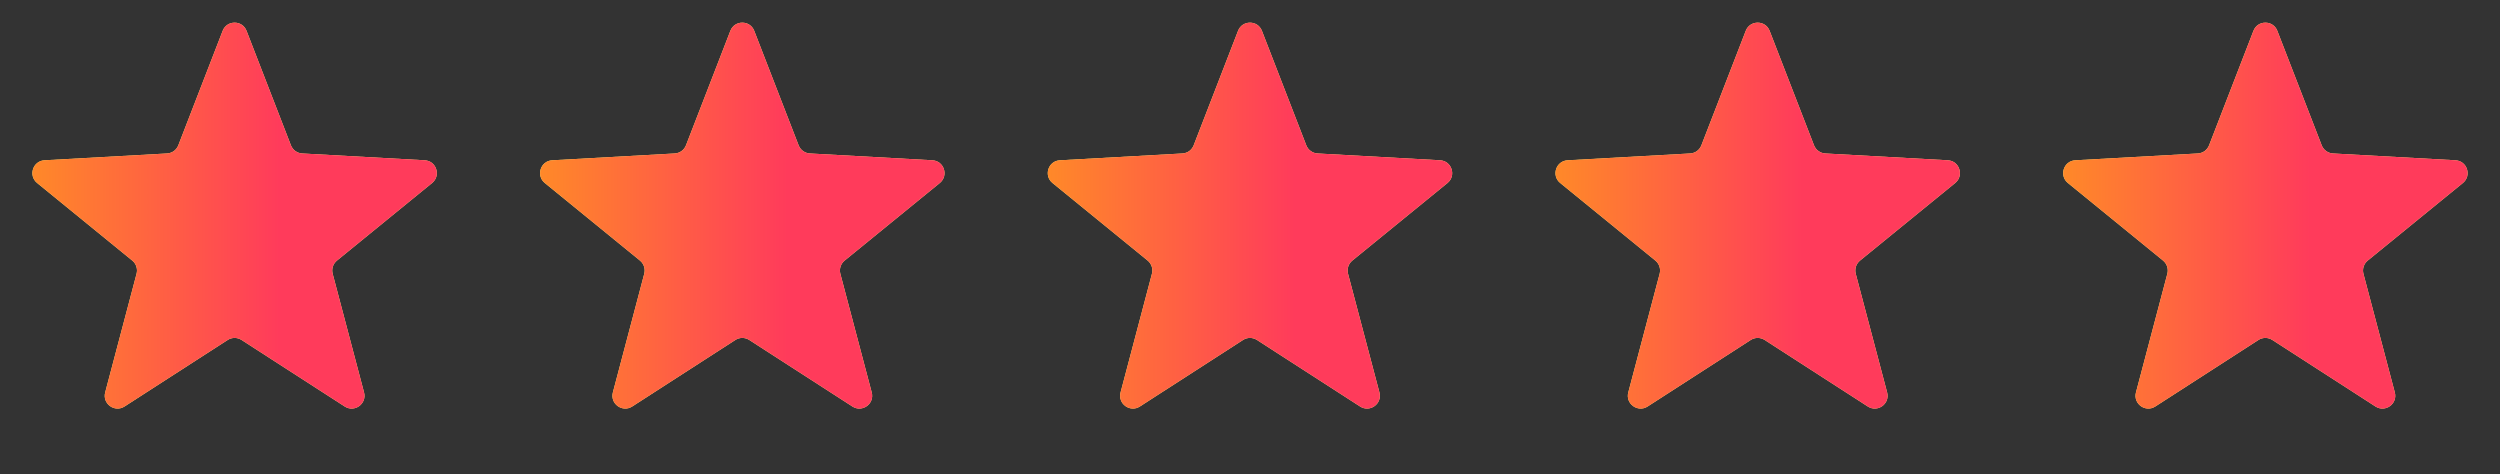 <svg xmlns="http://www.w3.org/2000/svg" width="195" height="37" viewBox="0 0 195 37" fill="none"><rect x="0" y="0" width="195" height="37" fill="#333333" stroke="none"/><path d="M17.367 2.406C17.698 1.554 18.902 1.554 19.232 2.406L22.692 11.333C22.834 11.699 23.177 11.948 23.569 11.97L33.128 12.502C34.04 12.552 34.412 13.698 33.704 14.275L26.284 20.324C25.979 20.572 25.848 20.975 25.949 21.355L28.397 30.611C28.63 31.493 27.655 32.202 26.888 31.707L18.842 26.518C18.512 26.306 18.088 26.306 17.758 26.518L9.712 31.707C8.944 32.202 7.97 31.493 8.203 30.611L10.651 21.355C10.752 20.975 10.621 20.572 10.316 20.324L2.896 14.275C2.188 13.698 2.56 12.552 3.472 12.502L13.031 11.97C13.423 11.948 13.766 11.699 13.908 11.333L17.367 2.406Z" fill="#FDF388"></path><path d="M17.367 2.406C17.698 1.554 18.902 1.554 19.232 2.406L22.692 11.333C22.834 11.699 23.177 11.948 23.569 11.97L33.128 12.502C34.04 12.552 34.412 13.698 33.704 14.275L26.284 20.324C25.979 20.572 25.848 20.975 25.949 21.355L28.397 30.611C28.63 31.493 27.655 32.202 26.888 31.707L18.842 26.518C18.512 26.306 18.088 26.306 17.758 26.518L9.712 31.707C8.944 32.202 7.97 31.493 8.203 30.611L10.651 21.355C10.752 20.975 10.621 20.572 10.316 20.324L2.896 14.275C2.188 13.698 2.56 12.552 3.472 12.502L13.031 11.97C13.423 11.948 13.766 11.699 13.908 11.333L17.367 2.406Z" fill="url(#paint0_linear_238_735)"></path><path d="M56.967 2.406C57.297 1.554 58.502 1.554 58.832 2.406L62.292 11.333C62.434 11.699 62.777 11.948 63.169 11.97L72.728 12.502C73.639 12.552 74.012 13.698 73.304 14.275L65.883 20.324C65.579 20.572 65.448 20.975 65.548 21.355L67.996 30.611C68.23 31.493 67.255 32.202 66.488 31.707L58.441 26.518C58.111 26.306 57.688 26.306 57.358 26.518L49.312 31.707C48.544 32.202 47.569 31.493 47.803 30.611L50.251 21.355C50.351 20.975 50.22 20.572 49.916 20.324L42.495 14.275C41.787 13.698 42.16 12.552 43.071 12.502L52.63 11.97C53.023 11.948 53.365 11.699 53.507 11.333L56.967 2.406Z" fill="#FDF388"></path><path d="M56.967 2.406C57.297 1.554 58.502 1.554 58.832 2.406L62.292 11.333C62.434 11.699 62.777 11.948 63.169 11.97L72.728 12.502C73.639 12.552 74.012 13.698 73.304 14.275L65.883 20.324C65.579 20.572 65.448 20.975 65.548 21.355L67.996 30.611C68.23 31.493 67.255 32.202 66.488 31.707L58.441 26.518C58.111 26.306 57.688 26.306 57.358 26.518L49.312 31.707C48.544 32.202 47.569 31.493 47.803 30.611L50.251 21.355C50.351 20.975 50.22 20.572 49.916 20.324L42.495 14.275C41.787 13.698 42.16 12.552 43.071 12.502L52.63 11.97C53.023 11.948 53.365 11.699 53.507 11.333L56.967 2.406Z" fill="url(#paint1_linear_238_735)"></path><path d="M96.567 2.406C96.897 1.554 98.102 1.554 98.432 2.406L101.891 11.333C102.033 11.699 102.376 11.948 102.768 11.97L112.327 12.502C113.239 12.552 113.611 13.698 112.904 14.275L105.483 20.324C105.179 20.572 105.048 20.975 105.148 21.355L107.596 30.611C107.829 31.493 106.855 32.202 106.087 31.707L98.041 26.518C97.711 26.306 97.287 26.306 96.957 26.518L88.911 31.707C88.144 32.202 87.169 31.493 87.403 30.611L89.85 21.355C89.951 20.975 89.82 20.572 89.516 20.324L82.095 14.275C81.387 13.698 81.759 12.552 82.671 12.502L92.23 11.97C92.622 11.948 92.965 11.699 93.107 11.333L96.567 2.406Z" fill="#FDF388"></path><path d="M96.567 2.406C96.897 1.554 98.102 1.554 98.432 2.406L101.891 11.333C102.033 11.699 102.376 11.948 102.768 11.97L112.327 12.502C113.239 12.552 113.611 13.698 112.904 14.275L105.483 20.324C105.179 20.572 105.048 20.975 105.148 21.355L107.596 30.611C107.829 31.493 106.855 32.202 106.087 31.707L98.041 26.518C97.711 26.306 97.287 26.306 96.957 26.518L88.911 31.707C88.144 32.202 87.169 31.493 87.403 30.611L89.85 21.355C89.951 20.975 89.82 20.572 89.516 20.324L82.095 14.275C81.387 13.698 81.759 12.552 82.671 12.502L92.23 11.97C92.622 11.948 92.965 11.699 93.107 11.333L96.567 2.406Z" fill="url(#paint2_linear_238_735)"></path><path d="M136.168 2.406C136.498 1.554 137.703 1.554 138.033 2.406L141.493 11.333C141.635 11.699 141.978 11.948 142.37 11.97L151.929 12.502C152.841 12.552 153.213 13.698 152.505 14.275L145.084 20.324C144.78 20.572 144.649 20.975 144.749 21.355L147.197 30.611C147.431 31.493 146.456 32.202 145.689 31.707L137.643 26.518C137.313 26.306 136.889 26.306 136.559 26.518L128.513 31.707C127.745 32.202 126.771 31.493 127.004 30.611L129.452 21.355C129.552 20.975 129.421 20.572 129.117 20.324L121.696 14.275C120.988 13.698 121.361 12.552 122.273 12.502L131.832 11.97C132.224 11.948 132.567 11.699 132.708 11.333L136.168 2.406Z" fill="#FDF388"></path><path d="M136.168 2.406C136.498 1.554 137.703 1.554 138.033 2.406L141.493 11.333C141.635 11.699 141.978 11.948 142.37 11.97L151.929 12.502C152.841 12.552 153.213 13.698 152.505 14.275L145.084 20.324C144.78 20.572 144.649 20.975 144.749 21.355L147.197 30.611C147.431 31.493 146.456 32.202 145.689 31.707L137.643 26.518C137.313 26.306 136.889 26.306 136.559 26.518L128.513 31.707C127.745 32.202 126.771 31.493 127.004 30.611L129.452 21.355C129.552 20.975 129.421 20.572 129.117 20.324L121.696 14.275C120.988 13.698 121.361 12.552 122.273 12.502L131.832 11.97C132.224 11.948 132.567 11.699 132.708 11.333L136.168 2.406Z" fill="url(#paint3_linear_238_735)"></path><path d="M175.768 2.406C176.098 1.554 177.303 1.554 177.633 2.406L181.093 11.333C181.234 11.699 181.577 11.948 181.969 11.97L191.528 12.502C192.44 12.552 192.813 13.698 192.105 14.275L184.684 20.324C184.38 20.572 184.249 20.975 184.349 21.355L186.797 30.611C187.031 31.493 186.056 32.202 185.288 31.707L177.242 26.518C176.912 26.306 176.488 26.306 176.158 26.518L168.112 31.707C167.345 32.202 166.37 31.493 166.604 30.611L169.052 21.355C169.152 20.975 169.021 20.572 168.717 20.324L161.296 14.275C160.588 13.698 160.96 12.552 161.872 12.502L171.431 11.97C171.823 11.948 172.166 11.699 172.308 11.333L175.768 2.406Z" fill="#FDF388"></path><path d="M175.768 2.406C176.098 1.554 177.303 1.554 177.633 2.406L181.093 11.333C181.234 11.699 181.577 11.948 181.969 11.97L191.528 12.502C192.44 12.552 192.813 13.698 192.105 14.275L184.684 20.324C184.38 20.572 184.249 20.975 184.349 21.355L186.797 30.611C187.031 31.493 186.056 32.202 185.288 31.707L177.242 26.518C176.912 26.306 176.488 26.306 176.158 26.518L168.112 31.707C167.345 32.202 166.37 31.493 166.604 30.611L169.052 21.355C169.152 20.975 169.021 20.572 168.717 20.324L161.296 14.275C160.588 13.698 160.96 12.552 161.872 12.502L171.431 11.97C171.823 11.948 172.166 11.699 172.308 11.333L175.768 2.406Z" fill="url(#paint4_linear_238_735)"></path><defs><linearGradient id="paint0_linear_238_735" x1="21.809" y1="18.3" x2="-4.262" y2="18.3" gradientUnits="userSpaceOnUse"><stop stop-color="#FF3B5B"></stop><stop offset="1" stop-color="#FFA417"></stop></linearGradient><linearGradient id="paint1_linear_238_735" x1="61.409" y1="18.3" x2="35.338" y2="18.3" gradientUnits="userSpaceOnUse"><stop stop-color="#FF3B5B"></stop><stop offset="1" stop-color="#FFA417"></stop></linearGradient><linearGradient id="paint2_linear_238_735" x1="101.009" y1="18.3" x2="74.938" y2="18.3" gradientUnits="userSpaceOnUse"><stop stop-color="#FF3B5B"></stop><stop offset="1" stop-color="#FFA417"></stop></linearGradient><linearGradient id="paint3_linear_238_735" x1="140.61" y1="18.3" x2="114.539" y2="18.3" gradientUnits="userSpaceOnUse"><stop stop-color="#FF3B5B"></stop><stop offset="1" stop-color="#FFA417"></stop></linearGradient><linearGradient id="paint4_linear_238_735" x1="180.21" y1="18.3" x2="154.139" y2="18.3" gradientUnits="userSpaceOnUse"><stop stop-color="#FF3B5B"></stop><stop offset="1" stop-color="#FFA417"></stop></linearGradient></defs></svg>